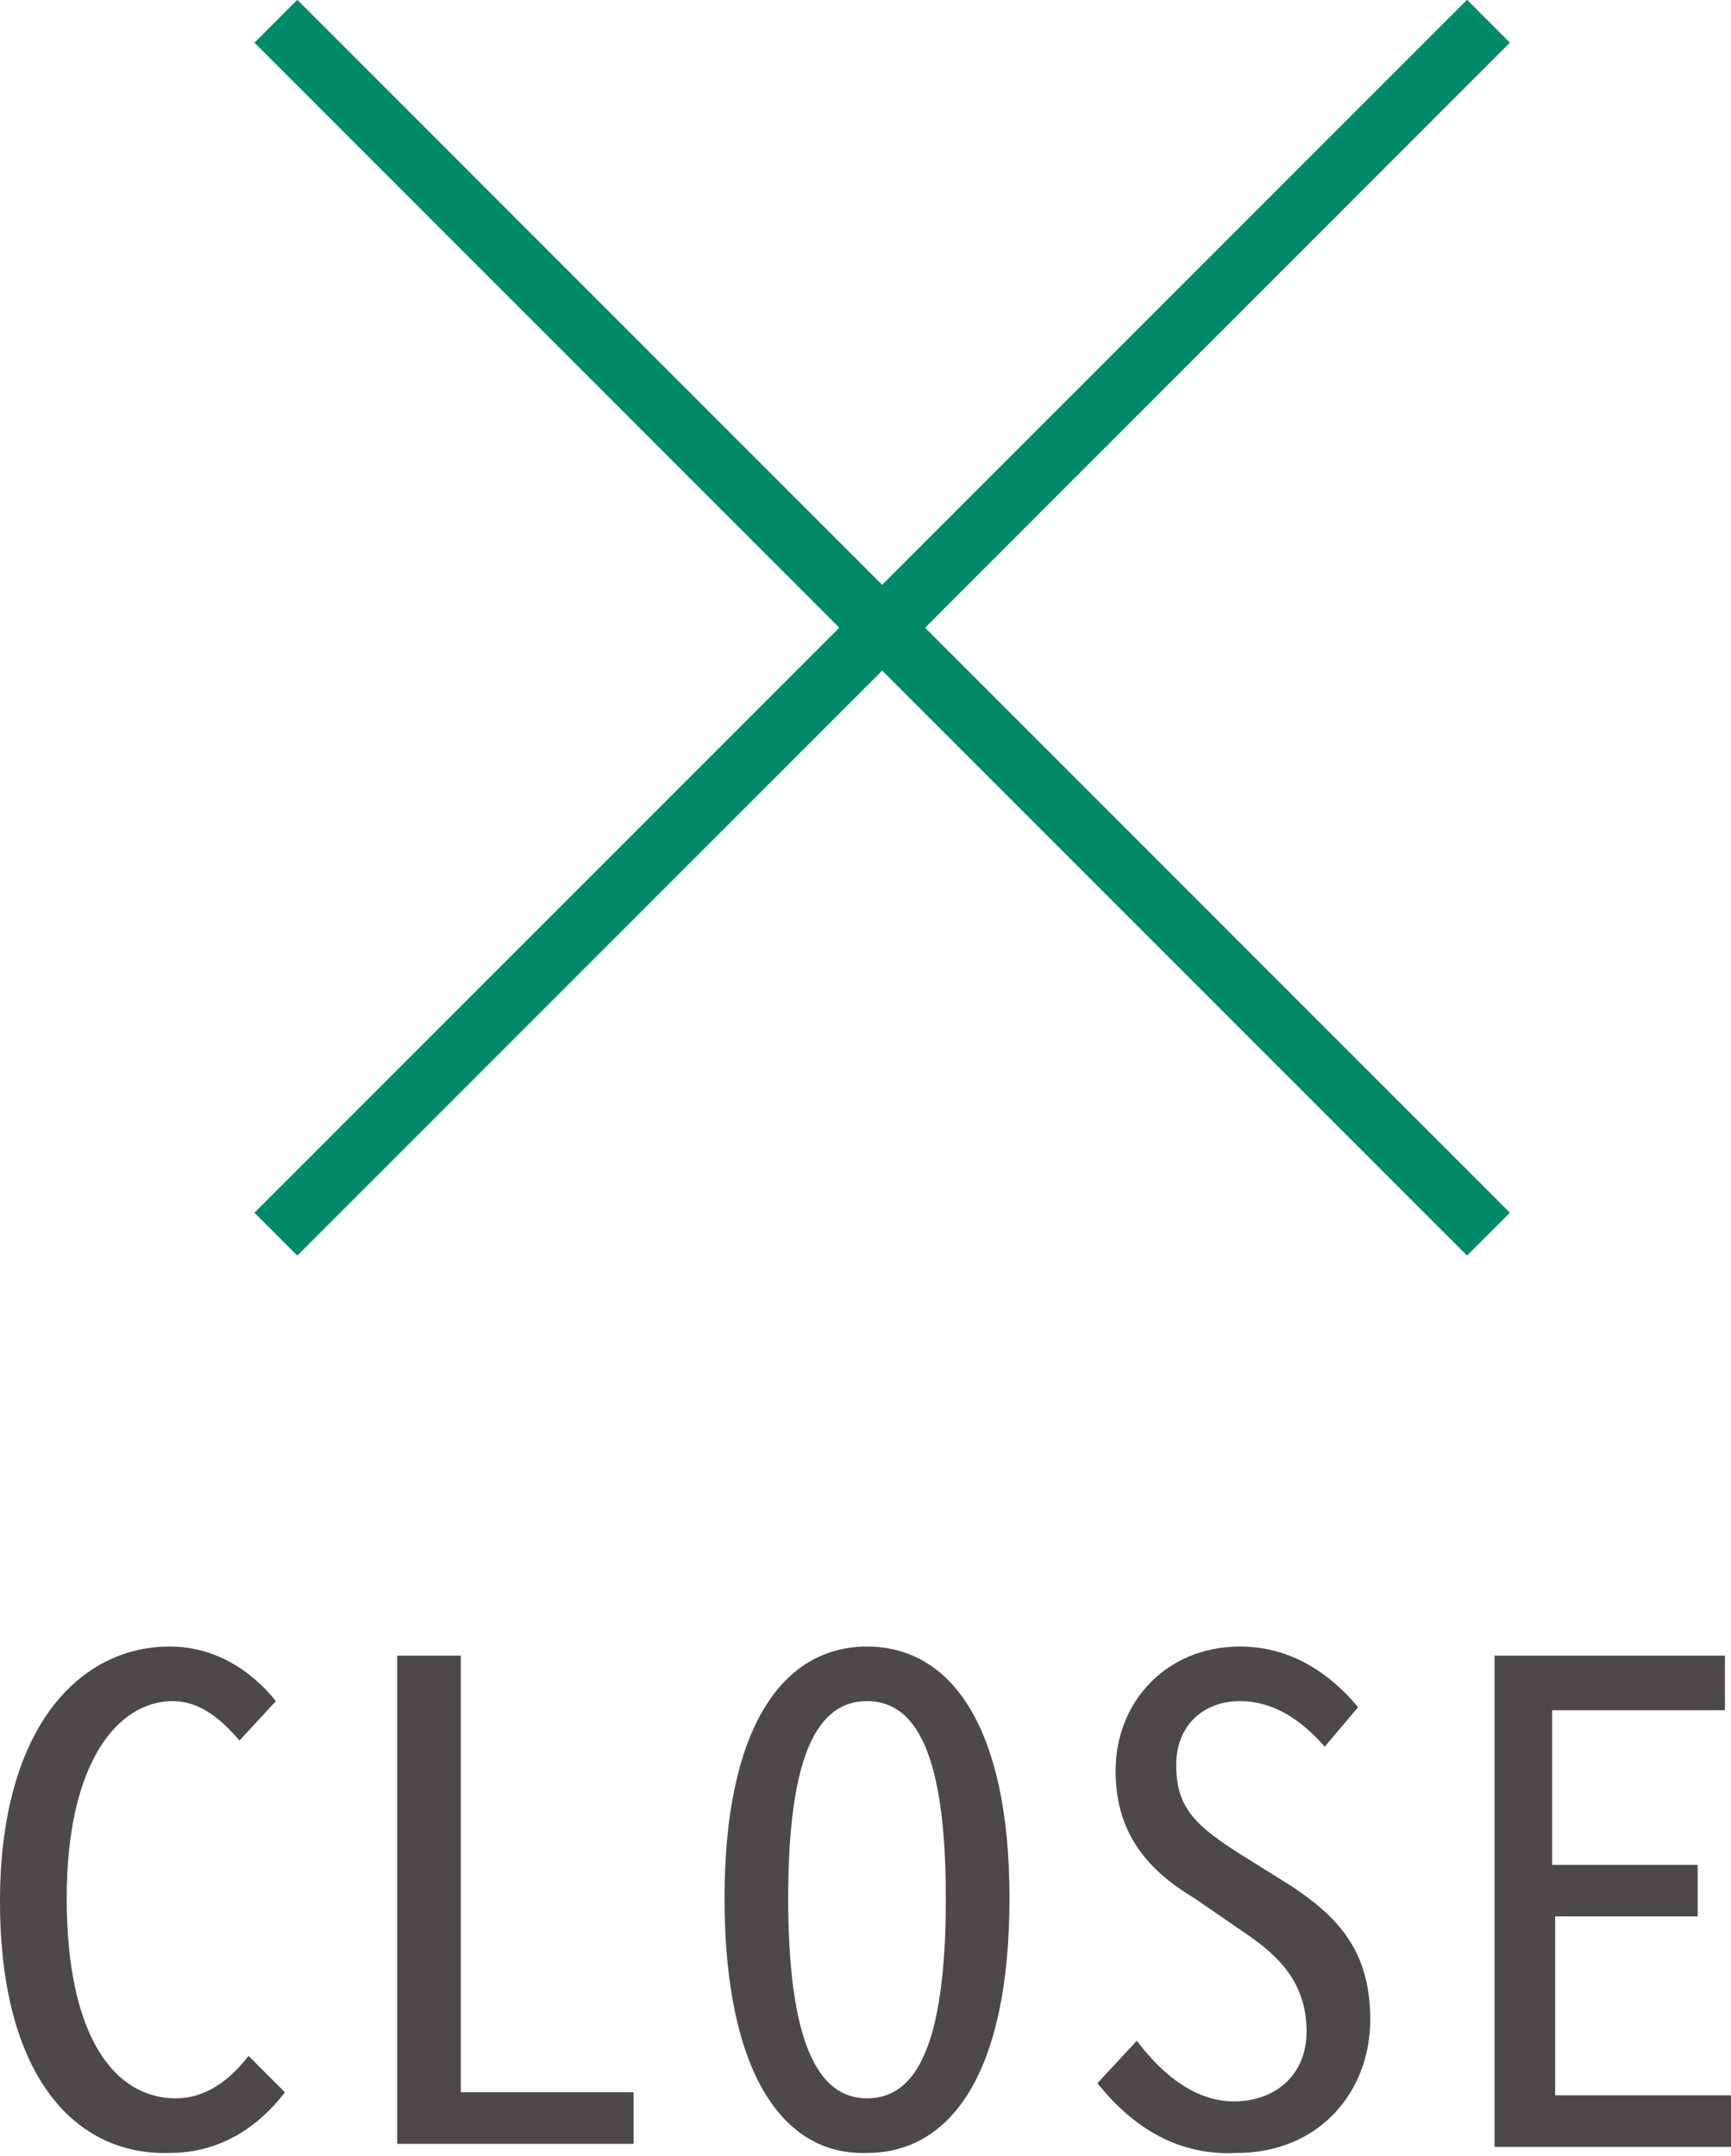 <?xml version="1.0" encoding="utf-8"?>
<!-- Generator: Adobe Illustrator 22.0.1, SVG Export Plug-In . SVG Version: 6.00 Build 0)  -->
<svg version="1.1" id="レイヤー_1" xmlns="http://www.w3.org/2000/svg" xmlns:xlink="http://www.w3.org/1999/xlink" x="0px"
	 y="0px" width="57.1px" height="71.1px" viewBox="0 0 57.1 71.1" style="enable-background:new 0 0 57.1 71.1;"
	 xml:space="preserve">
<style type="text/css">
	.st0{fill:#4C4948;}
	.st1{fill:none;stroke:#008A68;stroke-width:2;stroke-miterlimit:10;}
</style>
<g>
	<g>
		<path class="st0" d="M0,62.7c0-5.7,2.6-8.4,5.6-8.4c1.5,0,2.7,0.8,3.5,1.8l-1.2,1.3c-0.6-0.7-1.3-1.3-2.2-1.3
			c-1.8,0-3.5,2-3.5,6.5c0,4.6,1.6,6.6,3.6,6.6c0.9,0,1.7-0.5,2.4-1.4l1.2,1.2c-1,1.3-2.3,2-3.8,2C2.5,71.1,0,68.5,0,62.7z"/>
		<path class="st0" d="M13.2,54.6h2v14.4h5.7v1.7h-7.8V54.6z"/>
		<path class="st0" d="M23.9,62.6c0-5.6,1.9-8.3,4.7-8.3c2.8,0,4.7,2.7,4.7,8.3c0,5.7-1.9,8.4-4.7,8.4
			C25.8,71.1,23.9,68.3,23.9,62.6z M31.2,62.6c0-4.8-1-6.5-2.6-6.5S26,57.8,26,62.6c0,4.8,1,6.6,2.6,6.6S31.2,67.5,31.2,62.6z"/>
		<path class="st0" d="M36.2,68.7l1.3-1.4c0.9,1.2,2,2,3.2,2c1.4,0,2.4-0.9,2.4-2.3c0-1.6-0.9-2.5-2.1-3.3l-1.6-1.1
			c-1.5-0.9-2.6-2.1-2.6-4.2c0-2.3,1.7-4.1,4.1-4.1c1.6,0,2.9,0.8,3.9,2l-1.1,1.3c-0.8-0.9-1.7-1.5-2.8-1.5c-1.2,0-2.1,0.8-2.1,2.1
			c0,1.4,0.6,2,2.2,3l1.6,1c1.5,1,2.6,2.1,2.6,4.4c0,2.4-1.7,4.4-4.4,4.4C38.9,71.1,37.4,70.2,36.2,68.7z"/>
		<path class="st0" d="M49.2,54.6h7.7v1.8h-5.7v5.1H56v1.7h-4.7v5.9h5.9v1.7h-7.9V54.6z"/>
	</g>
</g>
<g>
	<line class="st1" x1="9.1" y1="0.7" x2="49.1" y2="40.7"/>
	<line class="st1" x1="49.1" y1="0.7" x2="9.1" y2="40.7"/>
</g>
</svg>

